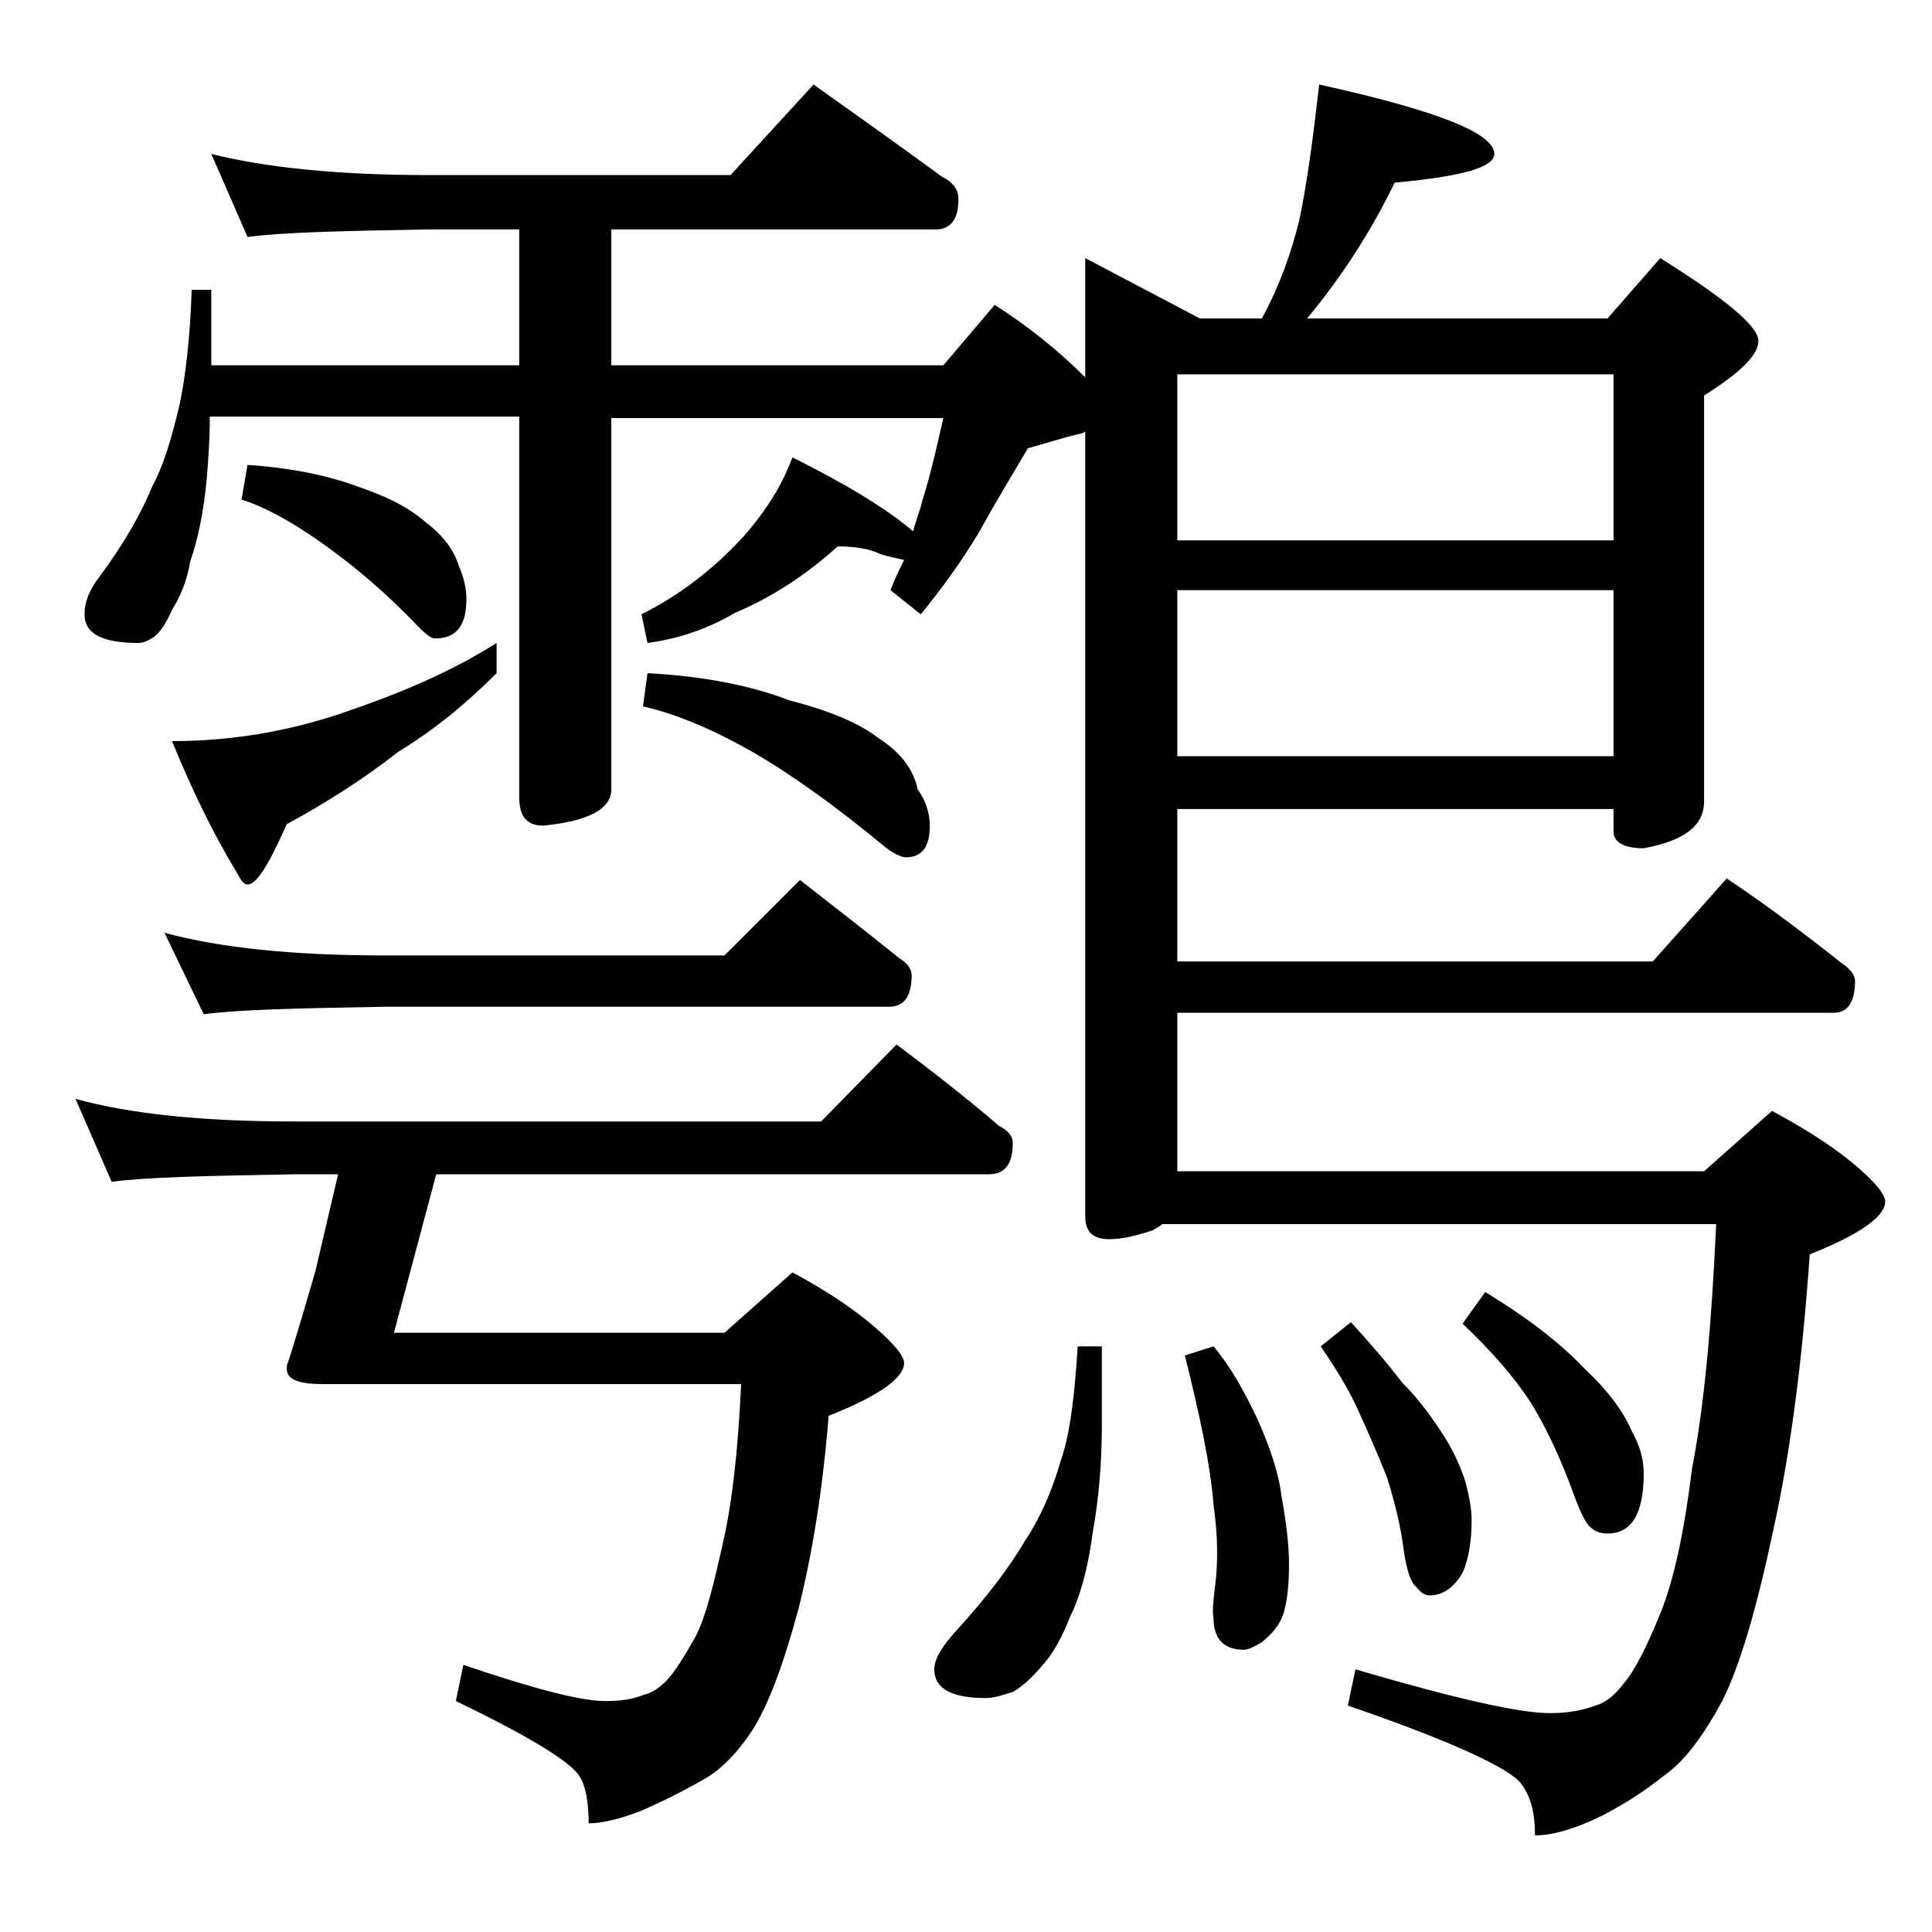 <?xml version="1.0" encoding="utf-8"?>
<!-- Generator: Adobe Illustrator 18.0.0, SVG Export Plug-In . SVG Version: 6.00 Build 0)  -->
<!DOCTYPE svg PUBLIC "-//W3C//DTD SVG 1.1//EN" "http://www.w3.org/Graphics/SVG/1.1/DTD/svg11.dtd">
<svg version="1.1" id="Layer_1" xmlns="http://www.w3.org/2000/svg" xmlns:xlink="http://www.w3.org/1999/xlink" x="0px" y="0px"
	 viewBox="0 0 128 128" enable-background="new 0 0 128 128" xml:space="preserve">
<path d="M5,72.8c3.6,1,8.4,1.5,14.5,1.5h34.9l5-5.1c2.4,1.8,4.7,3.6,6.8,5.4c0.6,0.3,0.9,0.7,0.9,1.1c0,1.4-0.5,2.1-1.6,2.1H28.9
	l-2.8,10.5H48l4.5-4c2.8,1.5,4.9,3,6.4,4.5c0.7,0.7,1,1.2,1,1.5c0,1-1.7,2.2-5,3.5c-0.4,5-1.1,9.2-2,12.8c-1,3.7-2,6.4-3.1,8.1
	c-1,1.5-2.1,2.6-3.2,3.2c-1.4,0.8-2.8,1.5-4.2,2.1c-1.3,0.5-2.5,0.8-3.4,0.8c0-1.4-0.2-2.5-0.6-3.1c-0.5-0.9-3.2-2.6-8.2-5l0.5-2.4
	c4.7,1.6,7.8,2.4,9.4,2.4c0.9,0,1.8-0.1,2.5-0.4c0.5-0.1,1-0.4,1.5-0.9c0.6-0.6,1.2-1.6,2-3c0.7-1.4,1.2-3.5,1.8-6.2
	c0.6-2.6,1-6.1,1.2-10.5H21.4c-1.6,0-2.4-0.3-2.4-1c0-0.2,0-0.3,0.1-0.5c0.3-0.9,0.9-2.9,1.8-6l1.5-6.4h-2.9
	c-5.9,0.1-10,0.2-12.1,0.5L5,72.8z M87.4,5.6C95.1,7.3,99,8.8,99,10.2c0,0.9-2.2,1.5-6.6,1.9c-1.5,3.1-3.4,6.1-5.8,9h19.9l3.5-4
	c4.3,2.7,6.5,4.5,6.5,5.5c0,0.9-1.2,2.1-3.6,3.6v26.9c0,1.6-1.3,2.6-4,3.1c-1.3,0-2-0.4-2-1.1v-1.5H78v10.1h31.5l4.9-5.5
	c2.7,1.8,5.2,3.7,7.6,5.6c0.6,0.4,0.9,0.8,0.9,1.2c0,1.4-0.5,2.1-1.4,2.1H78v10.5h34.9l4.5-4c2.8,1.5,5,3,6.5,4.5
	c0.7,0.7,1,1.2,1,1.5c0,1-1.7,2.2-5,3.5c-0.5,7.2-1.3,13.2-2.4,18.2c-1.1,5.2-2.2,9-3.4,11.4c-1.2,2.2-2.4,3.9-3.8,4.9
	c-1.5,1.2-3.1,2.2-4.8,3c-1.6,0.7-2.8,1-3.8,1c0-1.5-0.3-2.6-0.9-3.4c-0.7-1-4.5-2.8-11.5-5.2l0.5-2.4c6.5,1.9,10.8,2.9,12.9,2.9
	c1.2,0,2.2-0.2,3-0.5c0.7-0.2,1.3-0.7,1.9-1.5c0.7-0.8,1.5-2.4,2.4-4.6c0.9-2.2,1.6-5.5,2.1-9.6c0.8-4.1,1.3-9.5,1.6-16.2H77
	c-0.2,0.2-0.5,0.3-0.6,0.4c-1.2,0.4-2.1,0.6-2.9,0.6c-1.1,0-1.6-0.5-1.6-1.5v-52l-0.2,0.1c-1.3,0.3-2.5,0.7-3.6,1
	c-1,1.7-2.1,3.5-3.2,5.5c-1.2,2-2.5,3.8-3.9,5.5l-2-1.6c0.3-0.8,0.6-1.4,0.9-2c-0.4-0.1-1-0.2-1.6-0.4c-0.6-0.3-1.5-0.5-2.8-0.5
	c-2,1.8-4.2,3.3-6.8,4.4c-1.7,1-3.6,1.7-5.8,2l-0.4-1.9c2.4-1.2,4.7-2.9,6.8-5.2c1.4-1.6,2.5-3.3,3.2-5.2c3.4,1.7,6.1,3.3,8,4.9
	c0.2-0.8,0.5-1.5,0.6-2c0.6-1.9,1-3.8,1.4-5.5h-22v24.6c0,1.3-1.5,2.1-4.5,2.4c-1.1,0-1.6-0.6-1.6-1.9V27.6H13.9
	c0,1.5-0.1,2.9-0.2,4.1c-0.2,2.2-0.6,4.1-1.1,5.5c-0.2,1.3-0.7,2.4-1.2,3.2c-0.4,0.9-0.8,1.5-1.2,1.8c-0.3,0.2-0.7,0.4-1,0.4
	c-2.4,0-3.6-0.6-3.6-1.9c0-0.8,0.3-1.6,1-2.5c1.7-2.3,2.8-4.3,3.5-6c0.8-1.5,1.3-3.3,1.8-5.4c0.4-1.9,0.7-4.5,0.8-7.6H14v5h20.4v-9
	h-6c-5.8,0.1-9.8,0.2-12,0.5L14,10.2c3.6,0.9,8.4,1.4,14.4,1.4h20l5.5-6c3.1,2.2,5.9,4.2,8.5,6.1c0.8,0.4,1.1,0.9,1.1,1.5
	c0,1.3-0.5,2-1.5,2H40.5v9h22l3.4-4c2.2,1.4,4.2,3,6,4.8v-7.9l7.6,4h4.1c1.2-2.2,2-4.5,2.5-6.6C86.6,12.1,87,9.1,87.4,5.6z
	 M10.9,61.8c3.7,1,8.5,1.5,14.6,1.5H48l5-5c2.3,1.8,4.5,3.5,6.6,5.2c0.5,0.3,0.8,0.7,0.8,1.1c0,1.4-0.5,2.1-1.5,2.1H25.5
	c-5.9,0.1-9.9,0.2-12,0.5L10.9,61.8z M32.9,42.6v2c-2.1,2.1-4.2,3.8-6.5,5.2c-2.3,1.8-4.8,3.4-7.4,4.8c-1.2,2.7-2,4-2.6,4
	c-0.2,0-0.4-0.2-0.6-0.6c-1.7-2.8-3.1-5.7-4.4-8.9c3.8,0,7.6-0.6,11.4-1.9S29.9,44.5,32.9,42.6z M16.4,30.8c2.9,0.2,5.3,0.7,7.2,1.4
	c2.1,0.7,3.6,1.5,4.6,2.4c1.2,0.9,1.9,1.9,2.2,2.9c0.3,0.7,0.5,1.4,0.5,2.2c0,1.8-0.7,2.6-2.1,2.6c-0.2,0-0.5-0.2-1.1-0.8
	c-2-2.1-4.1-3.9-6.2-5.4c-2.1-1.5-3.9-2.5-5.5-3L16.4,30.8z M42.9,44.6c3.7,0.2,6.8,0.8,9.4,1.8c2.7,0.7,4.6,1.5,5.9,2.5
	c1.4,0.9,2.3,2,2.6,3.4c0.5,0.7,0.8,1.5,0.8,2.4c0,1.4-0.5,2.1-1.6,2.1c-0.2,0-0.8-0.2-1.5-0.8c-2.8-2.3-5.6-4.4-8.5-6.1
	c-2.8-1.6-5.2-2.6-7.4-3.1L42.9,44.6z M71.4,89.2H73v5.2c0,2.5-0.2,4.9-0.6,7.1c-0.3,2.3-0.8,4.2-1.5,5.6c-0.5,1.3-1.1,2.4-1.8,3.2
	c-0.7,0.8-1.3,1.4-2,1.8c-0.7,0.2-1.2,0.4-1.8,0.4c-2.2,0-3.4-0.6-3.4-1.9c0-0.7,0.5-1.5,1.4-2.5c2.1-2.3,3.6-4.3,4.6-6
	c1-1.5,1.8-3.3,2.4-5.4C70.9,95,71.2,92.4,71.4,89.2z M78,35.8h28.9v-11H78V35.8z M78,50.1h28.9v-11H78V50.1z M80.4,89.2
	c1.1,1.3,2,2.9,2.9,4.8c0.8,1.8,1.4,3.5,1.6,5.1c0.3,1.7,0.5,3.2,0.5,4.5c0,1.3-0.1,2.5-0.4,3.4c-0.3,0.8-0.8,1.3-1.4,1.8
	c-0.5,0.3-0.9,0.5-1.2,0.5c-1.3,0-2-0.7-2-2.1c-0.1-0.5,0-1.2,0.1-2.1c0.2-1.5,0.2-3.3-0.1-5.4c-0.2-2.6-0.9-5.9-1.9-9.9L80.4,89.2z
	 M89.5,87.6c1.2,1.3,2.4,2.7,3.4,4c1.2,1.2,2.1,2.5,2.8,3.6c0.7,1.1,1.1,2.1,1.4,3c0.2,0.8,0.4,1.7,0.4,2.5c0,1.4-0.2,2.6-0.6,3.5
	c-0.6,1-1.3,1.5-2.2,1.5c-0.3,0-0.6-0.2-0.9-0.6c-0.3-0.2-0.6-1-0.8-2.4c-0.2-1.6-0.6-3.2-1.1-4.8c-0.6-1.5-1.2-2.9-1.8-4.2
	c-0.6-1.4-1.5-2.9-2.6-4.5L89.5,87.6z M98.4,85.6c2.8,1.7,5,3.4,6.6,5.1c1.4,1.3,2.5,2.7,3.1,4.1c0.5,0.9,0.8,1.8,0.8,2.8
	c0,2.7-0.8,4-2.4,4c-0.4,0-0.8-0.1-1.1-0.4c-0.3-0.2-0.7-1-1.1-2.1c-0.9-2.5-1.9-4.6-2.9-6.2c-1.1-1.7-2.6-3.4-4.5-5.2L98.4,85.6z"
	/>
</svg>
